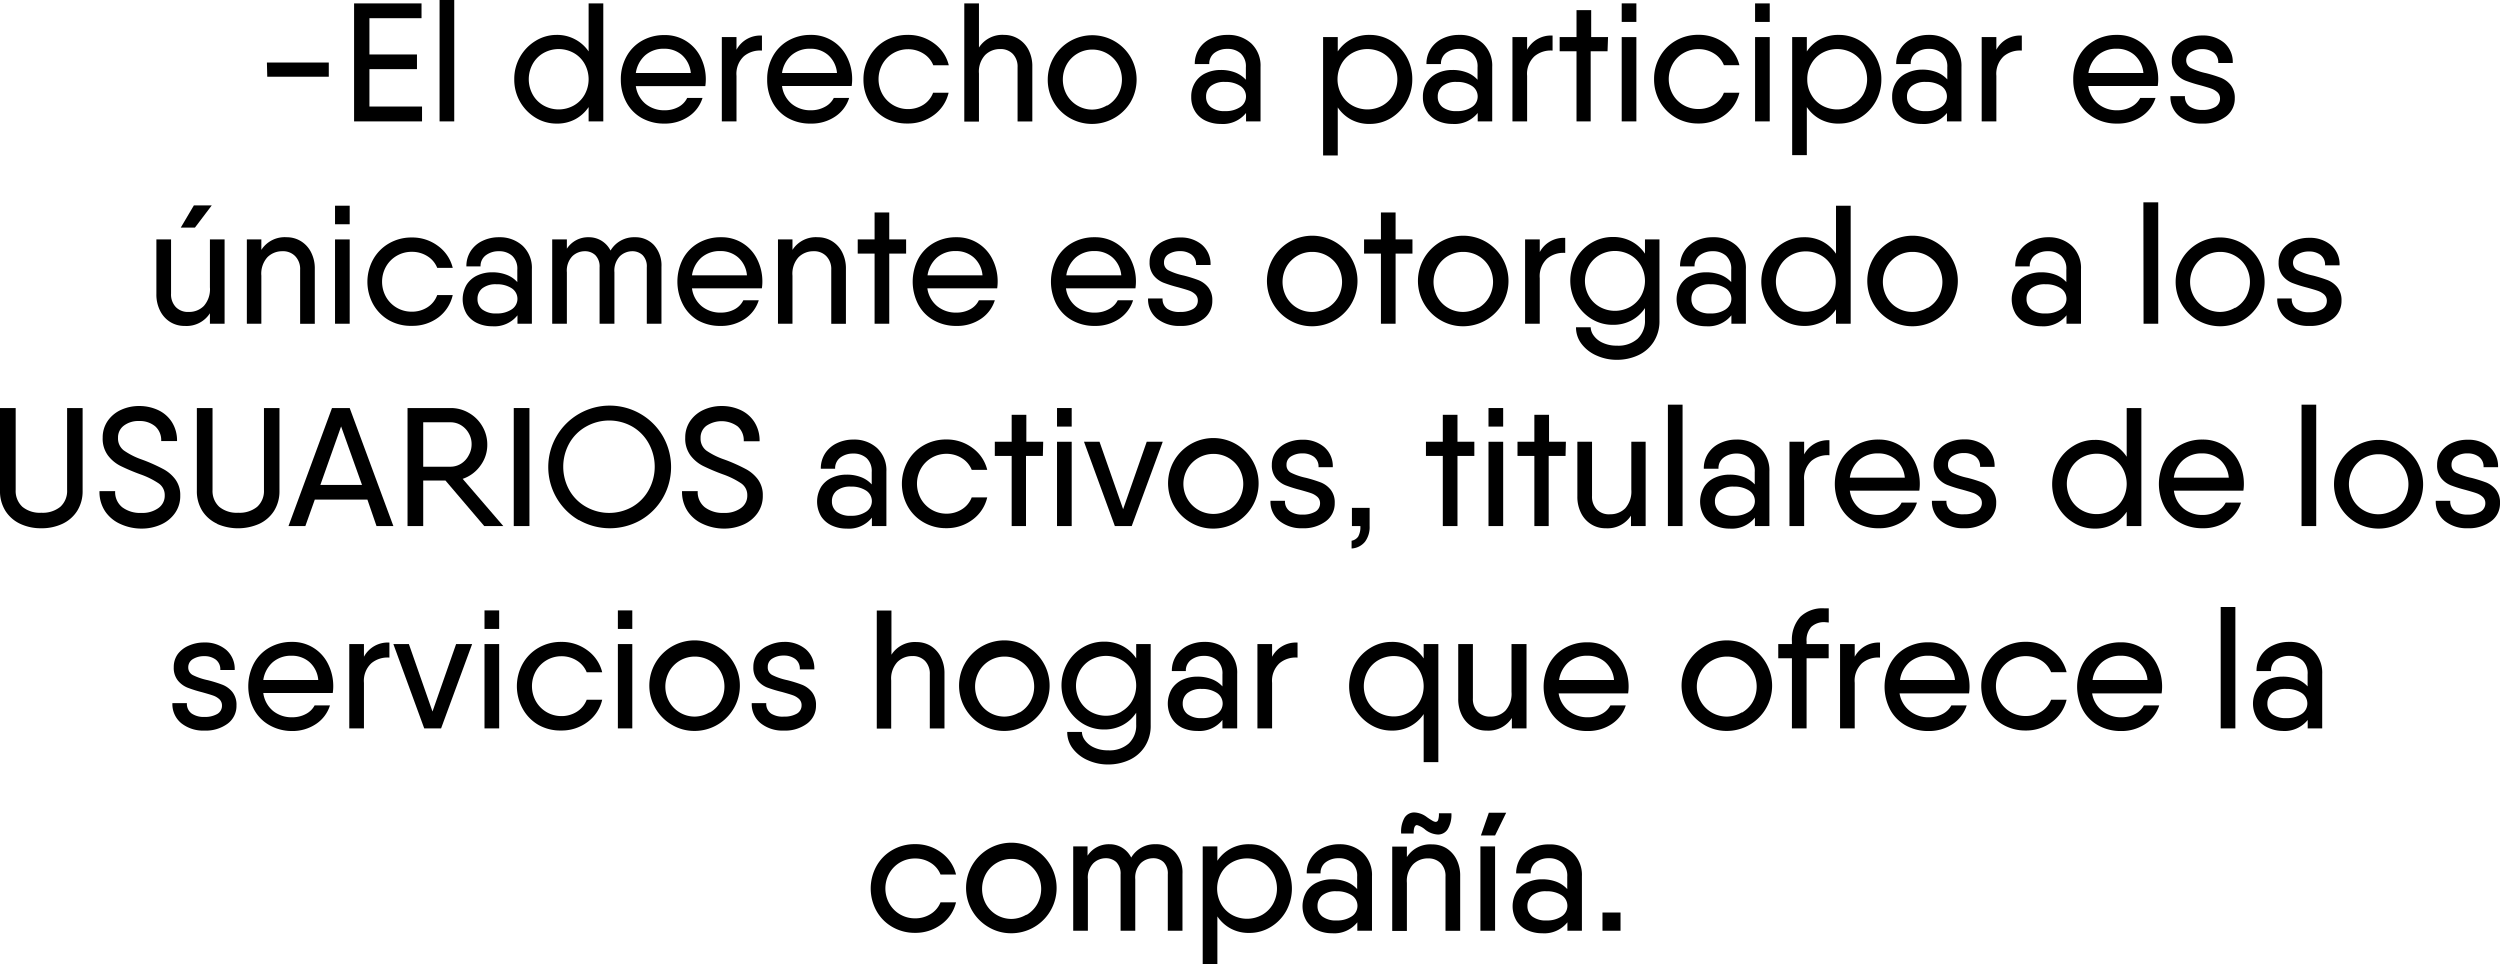 <svg xmlns="http://www.w3.org/2000/svg" viewBox="0 0 296.54 114.4"><g id="Capa_2" data-name="Capa 2"><g id="contenido"><path d="M31.66,7.42H39V9.1h-7.3Z"/><path d="M50.06,12.64V14.4H42V.4h8V2.16H43.82v4.3h5.64V8.2H43.82v4.44Z"/><path d="M52.14,0h1.74V14.4H52.14Z"/><path d="M71.56.4v14H69.82V12.7a4.45,4.45,0,0,1-1.58,1.44,4.5,4.5,0,0,1-2.2.52,4.74,4.74,0,0,1-2.52-.7A5.27,5.27,0,0,1,61,9.4a5.27,5.27,0,0,1,2.54-4.56A4.74,4.74,0,0,1,66,4.14a4.5,4.5,0,0,1,2.2.52A4.45,4.45,0,0,1,69.82,6.1V.4ZM68.07,12.51a3.37,3.37,0,0,0,1.28-1.29,3.76,3.76,0,0,0,0-3.64,3.37,3.37,0,0,0-1.28-1.29,3.68,3.68,0,0,0-3.6,0,3.37,3.37,0,0,0-1.28,1.29,3.76,3.76,0,0,0,0,3.64,3.37,3.37,0,0,0,1.28,1.29,3.68,3.68,0,0,0,3.6,0Z"/><path d="M76.57,12.32a3.48,3.48,0,0,0,2.29.76,3.36,3.36,0,0,0,1.65-.41,2.42,2.42,0,0,0,1-1.05h1.82a4.11,4.11,0,0,1-1.66,2.21,5,5,0,0,1-2.88.83A5.38,5.38,0,0,1,76.12,14a4.66,4.66,0,0,1-1.83-1.88,5.61,5.61,0,0,1-.65-2.7,5.56,5.56,0,0,1,.65-2.68,4.75,4.75,0,0,1,1.83-1.89,5.27,5.27,0,0,1,2.7-.69,4.67,4.67,0,0,1,4.3,2.65,5.84,5.84,0,0,1,.6,2.63,5.32,5.32,0,0,1-.06.78H75.42A3.32,3.32,0,0,0,76.57,12.32Zm5.37-3.66a3.23,3.23,0,0,0-1.06-2.14,3.15,3.15,0,0,0-2.08-.74,3.31,3.31,0,0,0-2.27.78,3.48,3.48,0,0,0-1.11,2.1Z"/><path d="M90.38,4.22V6a3,3,0,0,0-2.14.67A2.85,2.85,0,0,0,87.36,9V14.4H85.62V4.4h1.74V5.9A3.2,3.2,0,0,1,90.38,4.22Z"/><path d="M93.91,12.32a3.48,3.48,0,0,0,2.29.76,3.36,3.36,0,0,0,1.65-.41,2.42,2.42,0,0,0,1.05-1.05h1.82a4.11,4.11,0,0,1-1.66,2.21,5,5,0,0,1-2.88.83A5.38,5.38,0,0,1,93.46,14a4.66,4.66,0,0,1-1.83-1.88A5.61,5.61,0,0,1,91,9.4a5.56,5.56,0,0,1,.65-2.68,4.75,4.75,0,0,1,1.83-1.89,5.27,5.27,0,0,1,2.7-.69,4.67,4.67,0,0,1,4.3,2.65,5.84,5.84,0,0,1,.6,2.63,5.32,5.32,0,0,1-.06.78H92.76A3.32,3.32,0,0,0,93.91,12.32Zm5.37-3.66a3.19,3.19,0,0,0-1.06-2.14,3.15,3.15,0,0,0-2.08-.74,3.31,3.31,0,0,0-2.27.78,3.48,3.48,0,0,0-1.11,2.1Z"/><path d="M110.77,13.65a5.08,5.08,0,0,1-3.11,1A5.27,5.27,0,0,1,105,14a5,5,0,0,1-1.89-1.9,5.31,5.31,0,0,1-.69-2.67,5.31,5.31,0,0,1,.69-2.67A5,5,0,0,1,105,4.83a5.27,5.27,0,0,1,2.68-.69,5.07,5.07,0,0,1,3.11,1,4.53,4.53,0,0,1,1.75,2.6h-1.84a2.87,2.87,0,0,0-1.16-1.38,3.39,3.39,0,0,0-1.86-.52,3.47,3.47,0,0,0-3,1.75,3.68,3.68,0,0,0,0,3.6,3.47,3.47,0,0,0,3,1.75,3.39,3.39,0,0,0,1.86-.52A2.87,2.87,0,0,0,110.68,11h1.84A4.55,4.55,0,0,1,110.77,13.65Z"/><path d="M120.78,4.6A3.27,3.27,0,0,1,122,5.91a4.2,4.2,0,0,1,.45,2v6.5H120.7V8a2.18,2.18,0,0,0-.57-1.61,2,2,0,0,0-1.51-.57,2.47,2.47,0,0,0-1.77.71,2.91,2.91,0,0,0-.73,2.19v5.7h-1.74V.4h1.74V5.64a3.29,3.29,0,0,1,3-1.5A3.19,3.19,0,0,1,120.78,4.6Z"/><path d="M126.89,14a5.19,5.19,0,0,1-2.61-4.56,5.28,5.28,0,0,1,7.91-4.56,5.22,5.22,0,0,1,1.92,1.9,5.34,5.34,0,0,1,0,5.32,5.33,5.33,0,0,1-7.22,1.9Zm4.44-1.47a3.49,3.49,0,0,0,1.28-1.28,3.72,3.72,0,0,0,0-3.62,3.49,3.49,0,0,0-1.28-1.28,3.54,3.54,0,0,0-1.79-.47,3.47,3.47,0,0,0-3,1.75,3.72,3.72,0,0,0,0,3.62,3.47,3.47,0,0,0,3,1.75A3.54,3.54,0,0,0,131.33,12.49Z"/><path d="M148.43,5.16a3.62,3.62,0,0,1,1.09,2.78V14.4H147.8v-1a3.5,3.5,0,0,1-3,1.3,4.17,4.17,0,0,1-1.74-.36,2.89,2.89,0,0,1-1.28-1.09,3.12,3.12,0,0,1-.48-1.75,3.12,3.12,0,0,1,.48-1.75,2.89,2.89,0,0,1,1.28-1.09,4.17,4.17,0,0,1,1.74-.36,4.67,4.67,0,0,1,1.72.3,3.41,3.41,0,0,1,1.26.86V8a2.09,2.09,0,0,0-.61-1.66,2.29,2.29,0,0,0-1.57-.54,2.5,2.5,0,0,0-1.54.47,1.58,1.58,0,0,0-.62,1.33h-1.72a3.29,3.29,0,0,1,.5-1.8,3.37,3.37,0,0,1,1.39-1.22,4.44,4.44,0,0,1,2-.44A4,4,0,0,1,148.43,5.16Zm-1.32,7.54a1.49,1.49,0,0,0,0-2.51,3.15,3.15,0,0,0-1.79-.47,2.56,2.56,0,0,0-1.69.48,1.57,1.57,0,0,0-.57,1.26,1.53,1.53,0,0,0,.57,1.25,2.62,2.62,0,0,0,1.69.47A3.08,3.08,0,0,0,147.11,12.7Z"/><path d="M165,4.84a5.16,5.16,0,0,1,1.84,1.9,5.34,5.34,0,0,1,.68,2.66,5.34,5.34,0,0,1-.68,2.66A5.16,5.16,0,0,1,165,14a4.79,4.79,0,0,1-2.54.7,4.5,4.5,0,0,1-2.2-.52,4.45,4.45,0,0,1-1.58-1.44v5.7h-1.74V4.4h1.74V6.1a4.45,4.45,0,0,1,1.58-1.44,4.5,4.5,0,0,1,2.2-.52A4.79,4.79,0,0,1,165,4.84Zm-1,7.67a3.45,3.45,0,0,0,1.28-1.29,3.76,3.76,0,0,0,0-3.64A3.45,3.45,0,0,0,164,6.29a3.68,3.68,0,0,0-3.6,0,3.37,3.37,0,0,0-1.28,1.29,3.76,3.76,0,0,0,0,3.64,3.37,3.37,0,0,0,1.28,1.29,3.68,3.68,0,0,0,3.6,0Z"/><path d="M175.91,5.16A3.62,3.62,0,0,1,177,7.94V14.4h-1.72v-1a3.5,3.5,0,0,1-3,1.3,4.17,4.17,0,0,1-1.74-.36,3,3,0,0,1-1.28-1.09,3.12,3.12,0,0,1-.48-1.75,3.12,3.12,0,0,1,.48-1.75,3,3,0,0,1,1.28-1.09,4.17,4.17,0,0,1,1.74-.36,4.67,4.67,0,0,1,1.72.3,3.25,3.25,0,0,1,1.26.86V8a2.09,2.09,0,0,0-.61-1.66,2.29,2.29,0,0,0-1.57-.54,2.5,2.5,0,0,0-1.54.47,1.58,1.58,0,0,0-.62,1.33h-1.72a3.29,3.29,0,0,1,.5-1.8,3.37,3.37,0,0,1,1.39-1.22,4.47,4.47,0,0,1,2-.44A4,4,0,0,1,175.91,5.16Zm-1.32,7.54a1.49,1.49,0,0,0,0-2.51,3.15,3.15,0,0,0-1.79-.47,2.56,2.56,0,0,0-1.69.48,1.57,1.57,0,0,0-.57,1.26,1.53,1.53,0,0,0,.57,1.25,2.62,2.62,0,0,0,1.69.47A3.08,3.08,0,0,0,174.59,12.7Z"/><path d="M184.16,4.22V6a3,3,0,0,0-2.14.67A2.85,2.85,0,0,0,181.14,9V14.4H179.4V4.4h1.74V5.9A3.2,3.2,0,0,1,184.16,4.22Z"/><path d="M190.68,6.08h-2V14.4H187V6.08h-2V4.4h2V1.2h1.74V4.4h2Z"/><path d="M192.36.4h1.74V2.6h-1.74Zm0,4h1.74v10h-1.74Z"/><path d="M204.57,13.65a5.08,5.08,0,0,1-3.11,1,5.27,5.27,0,0,1-2.68-.69,5,5,0,0,1-1.89-1.9,5.31,5.31,0,0,1-.69-2.67,5.31,5.31,0,0,1,.69-2.67,5,5,0,0,1,1.89-1.9,5.27,5.27,0,0,1,2.68-.69,5.07,5.07,0,0,1,3.11,1,4.53,4.53,0,0,1,1.75,2.6h-1.84a2.87,2.87,0,0,0-1.16-1.38,3.39,3.39,0,0,0-1.86-.52,3.45,3.45,0,0,0-1.78.47,3.39,3.39,0,0,0-1.27,1.28,3.68,3.68,0,0,0,0,3.6,3.39,3.39,0,0,0,1.27,1.28,3.45,3.45,0,0,0,1.78.47,3.39,3.39,0,0,0,1.86-.52A2.87,2.87,0,0,0,204.48,11h1.84A4.55,4.55,0,0,1,204.57,13.65Z"/><path d="M208.18.4h1.74V2.6h-1.74Zm0,4h1.74v10h-1.74Z"/><path d="M220.64,4.84a5.16,5.16,0,0,1,1.84,1.9,5.34,5.34,0,0,1,.68,2.66,5.34,5.34,0,0,1-.68,2.66,5.16,5.16,0,0,1-1.84,1.9,4.79,4.79,0,0,1-2.54.7,4.5,4.5,0,0,1-2.2-.52,4.45,4.45,0,0,1-1.58-1.44v5.7h-1.74V4.4h1.74V6.1a4.45,4.45,0,0,1,1.58-1.44,4.5,4.5,0,0,1,2.2-.52A4.79,4.79,0,0,1,220.64,4.84Zm-1,7.67A3.45,3.45,0,0,0,221,11.22a3.76,3.76,0,0,0,0-3.64,3.45,3.45,0,0,0-1.28-1.29,3.68,3.68,0,0,0-3.6,0,3.37,3.37,0,0,0-1.28,1.29,3.53,3.53,0,0,0-.47,1.82,3.53,3.53,0,0,0,.47,1.82,3.37,3.37,0,0,0,1.28,1.29,3.68,3.68,0,0,0,3.6,0Z"/><path d="M231.57,5.16a3.65,3.65,0,0,1,1.09,2.78V14.4h-1.72v-1a3.48,3.48,0,0,1-3,1.3,4.17,4.17,0,0,1-1.74-.36,2.89,2.89,0,0,1-1.28-1.09,3.12,3.12,0,0,1-.48-1.75,3.12,3.12,0,0,1,.48-1.75,2.89,2.89,0,0,1,1.28-1.09A4.17,4.17,0,0,1,228,8.26a4.67,4.67,0,0,1,1.72.3,3.33,3.33,0,0,1,1.26.86V8a2.12,2.12,0,0,0-.61-1.66,2.29,2.29,0,0,0-1.57-.54,2.48,2.48,0,0,0-1.54.47,1.55,1.55,0,0,0-.62,1.33h-1.72a3.21,3.21,0,0,1,.5-1.8,3.31,3.31,0,0,1,1.39-1.22,4.47,4.47,0,0,1,2-.44A4,4,0,0,1,231.57,5.16Zm-1.32,7.54a1.49,1.49,0,0,0,0-2.51,3.15,3.15,0,0,0-1.79-.47,2.56,2.56,0,0,0-1.69.48,1.57,1.57,0,0,0-.57,1.26,1.53,1.53,0,0,0,.57,1.25,2.62,2.62,0,0,0,1.69.47A3.08,3.08,0,0,0,230.25,12.7Z"/><path d="M239.82,4.22V6a3,3,0,0,0-2.14.67A2.85,2.85,0,0,0,236.8,9V14.4h-1.74V4.4h1.74V5.9A3.19,3.19,0,0,1,239.82,4.22Z"/><path d="M248.87,12.32a3.48,3.48,0,0,0,2.29.76,3.36,3.36,0,0,0,1.65-.41,2.53,2.53,0,0,0,1.05-1.05h1.82A4.16,4.16,0,0,1,254,13.83a5,5,0,0,1-2.88.83,5.38,5.38,0,0,1-2.72-.68,4.66,4.66,0,0,1-1.83-1.88,5.5,5.5,0,0,1-.65-2.7,5.45,5.45,0,0,1,.65-2.68,4.75,4.75,0,0,1,1.83-1.89,5.27,5.27,0,0,1,2.7-.69,4.67,4.67,0,0,1,4.3,2.65,5.84,5.84,0,0,1,.6,2.63,5.32,5.32,0,0,1-.06.78h-8.24A3.32,3.32,0,0,0,248.87,12.32Zm5.37-3.66a3.23,3.23,0,0,0-1.06-2.14,3.15,3.15,0,0,0-2.08-.74,3.31,3.31,0,0,0-2.27.78,3.42,3.42,0,0,0-1.11,2.1Z"/><path d="M259.93,8.09a7.43,7.43,0,0,0,1.75.59,16.5,16.5,0,0,1,1.76.55,2.87,2.87,0,0,1,1.16.86,2.43,2.43,0,0,1,.48,1.59A2.61,2.61,0,0,1,264,13.84a4.39,4.39,0,0,1-2.75.82,4.17,4.17,0,0,1-2.74-.87,2.92,2.92,0,0,1-1.06-2.39h1.72a1.41,1.41,0,0,0,.57,1.24,2.55,2.55,0,0,0,1.51.4,2.92,2.92,0,0,0,1.5-.34,1.13,1.13,0,0,0,.58-1,1,1,0,0,0-.3-.75,2.19,2.19,0,0,0-.76-.45c-.31-.11-.73-.23-1.26-.38a15.8,15.8,0,0,1-1.76-.55,2.8,2.8,0,0,1-1.16-.86,2.41,2.41,0,0,1-.48-1.57,2.62,2.62,0,0,1,.48-1.56,3.12,3.12,0,0,1,1.31-1,4.43,4.43,0,0,1,1.85-.37,3.84,3.84,0,0,1,2.59.88,3,3,0,0,1,1,2.38h-1.72a1.45,1.45,0,0,0-.55-1.24,2.23,2.23,0,0,0-1.35-.4,2.49,2.49,0,0,0-1.35.35,1.12,1.12,0,0,0-.55,1A1,1,0,0,0,259.93,8.09Z"/><path d="M26.64,28.4v10H24.9V37.16a3.29,3.29,0,0,1-3,1.5,3.19,3.19,0,0,1-1.7-.46A3.29,3.29,0,0,1,19,36.88a4.24,4.24,0,0,1-.45-2V28.4h1.74v6.42a2.18,2.18,0,0,0,.57,1.61A2,2,0,0,0,22.4,37a2.44,2.44,0,0,0,1.78-.71,3,3,0,0,0,.72-2.21V28.4ZM23.12,27l2-2.64H23L21.44,27Z"/><path d="M35.68,28.6a3.27,3.27,0,0,1,1.21,1.31,4.2,4.2,0,0,1,.45,2v6.5H35.6V32A2.18,2.18,0,0,0,35,30.37a2,2,0,0,0-1.51-.57,2.47,2.47,0,0,0-1.77.71A2.91,2.91,0,0,0,31,32.7v5.7H29.28v-10H31v1.24a3.29,3.29,0,0,1,3-1.5A3.19,3.19,0,0,1,35.68,28.6Z"/><path d="M39.74,24.4h1.74v2.2H39.74Zm0,4h1.74v10H39.74Z"/><path d="M52,37.65a5.08,5.08,0,0,1-3.11,1A5.27,5.27,0,0,1,46.16,38a5,5,0,0,1-1.89-1.9,5.51,5.51,0,0,1,0-5.34,5,5,0,0,1,1.89-1.9,5.27,5.27,0,0,1,2.68-.69,5.07,5.07,0,0,1,3.11,1,4.53,4.53,0,0,1,1.75,2.6H51.86a2.87,2.87,0,0,0-1.16-1.38,3.39,3.39,0,0,0-1.86-.52,3.47,3.47,0,0,0-3.05,1.75,3.68,3.68,0,0,0,0,3.6,3.47,3.47,0,0,0,3.05,1.75,3.39,3.39,0,0,0,1.86-.52A2.87,2.87,0,0,0,51.86,35H53.7A4.55,4.55,0,0,1,52,37.65Z"/><path d="M62,29.16a3.62,3.62,0,0,1,1.09,2.78V38.4H61.38v-1a3.48,3.48,0,0,1-3,1.3,4.17,4.17,0,0,1-1.74-.36,3,3,0,0,1-1.28-1.09,3.43,3.43,0,0,1,0-3.5,3,3,0,0,1,1.28-1.09,4.17,4.17,0,0,1,1.74-.36,4.67,4.67,0,0,1,1.72.3,3.25,3.25,0,0,1,1.26.86V32a2.09,2.09,0,0,0-.61-1.66,2.29,2.29,0,0,0-1.57-.54,2.5,2.5,0,0,0-1.54.47A1.58,1.58,0,0,0,57,31.6H55.32a3.29,3.29,0,0,1,.5-1.8,3.37,3.37,0,0,1,1.39-1.22,4.47,4.47,0,0,1,2-.44A4,4,0,0,1,62,29.16ZM60.69,36.7a1.49,1.49,0,0,0,0-2.51,3.15,3.15,0,0,0-1.79-.47,2.56,2.56,0,0,0-1.69.48,1.57,1.57,0,0,0-.57,1.26,1.53,1.53,0,0,0,.57,1.25,2.62,2.62,0,0,0,1.69.47A3.08,3.08,0,0,0,60.69,36.7Z"/><path d="M77.57,29.07a3.6,3.6,0,0,1,.89,2.59V38.4H76.72V31.72a1.91,1.91,0,0,0-.49-1.45A1.75,1.75,0,0,0,75,29.8a2.13,2.13,0,0,0-1.47.59,2.48,2.48,0,0,0-.65,1.91v6.1H71.12V31.72a1.92,1.92,0,0,0-.5-1.45,1.77,1.77,0,0,0-1.26-.47,2.13,2.13,0,0,0-1.47.59,2.48,2.48,0,0,0-.65,1.91v6.1H65.5v-10h1.74v1.1a3,3,0,0,1,2.6-1.36,2.86,2.86,0,0,1,1.5.41,2.92,2.92,0,0,1,1.08,1.17,3.23,3.23,0,0,1,2.9-1.58A3,3,0,0,1,77.57,29.07Z"/><path d="M83.23,36.32a3.48,3.48,0,0,0,2.29.76,3.36,3.36,0,0,0,1.65-.41,2.42,2.42,0,0,0,1-1.05H90a4.11,4.11,0,0,1-1.66,2.21,5,5,0,0,1-2.88.83A5.38,5.38,0,0,1,82.78,38,4.66,4.66,0,0,1,81,36.1a5.89,5.89,0,0,1,0-5.38,4.75,4.75,0,0,1,1.83-1.89,5.27,5.27,0,0,1,2.7-.69,4.67,4.67,0,0,1,4.3,2.65,5.84,5.84,0,0,1,.6,2.63,5.32,5.32,0,0,1-.06.78H82.08A3.32,3.32,0,0,0,83.23,36.32Zm5.37-3.66a3.19,3.19,0,0,0-1.06-2.14,3.15,3.15,0,0,0-2.08-.74,3.31,3.31,0,0,0-2.27.78,3.48,3.48,0,0,0-1.11,2.1Z"/><path d="M98.68,28.6a3.27,3.27,0,0,1,1.21,1.31,4.2,4.2,0,0,1,.45,2v6.5H98.6V32A2.18,2.18,0,0,0,98,30.37a2,2,0,0,0-1.51-.57,2.47,2.47,0,0,0-1.77.71A2.91,2.91,0,0,0,94,32.7v5.7H92.28v-10H94v1.24a3.29,3.29,0,0,1,3-1.5A3.19,3.19,0,0,1,98.68,28.6Z"/><path d="M107.48,30.08h-2V38.4h-1.74V30.08h-2V28.4h2V25.2h1.74v3.2h2Z"/><path d="M111.17,36.32a3.48,3.48,0,0,0,2.29.76,3.36,3.36,0,0,0,1.65-.41,2.42,2.42,0,0,0,1-1.05H118a4.11,4.11,0,0,1-1.66,2.21,5,5,0,0,1-2.88.83,5.38,5.38,0,0,1-2.72-.68,4.66,4.66,0,0,1-1.83-1.88,5.89,5.89,0,0,1,0-5.38,4.75,4.75,0,0,1,1.83-1.89,5.27,5.27,0,0,1,2.7-.69,4.67,4.67,0,0,1,4.3,2.65,5.84,5.84,0,0,1,.6,2.63,5.32,5.32,0,0,1-.06.78H110A3.32,3.32,0,0,0,111.17,36.32Zm5.37-3.66a3.19,3.19,0,0,0-1.06-2.14,3.15,3.15,0,0,0-2.08-.74,3.31,3.31,0,0,0-2.27.78,3.48,3.48,0,0,0-1.11,2.1Z"/><path d="M127.59,36.32a3.48,3.48,0,0,0,2.29.76,3.36,3.36,0,0,0,1.65-.41,2.42,2.42,0,0,0,1.05-1.05h1.82a4.11,4.11,0,0,1-1.66,2.21,5,5,0,0,1-2.88.83,5.38,5.38,0,0,1-2.72-.68,4.66,4.66,0,0,1-1.83-1.88,5.89,5.89,0,0,1,0-5.38,4.75,4.75,0,0,1,1.83-1.89,5.27,5.27,0,0,1,2.7-.69,4.67,4.67,0,0,1,4.3,2.65,5.84,5.84,0,0,1,.6,2.63,5.32,5.32,0,0,1-.06.78h-8.24A3.32,3.32,0,0,0,127.59,36.32ZM133,32.66a3.19,3.19,0,0,0-1.06-2.14,3.15,3.15,0,0,0-2.08-.74,3.31,3.31,0,0,0-2.27.78,3.48,3.48,0,0,0-1.11,2.1Z"/><path d="M138.65,32.09a7.43,7.43,0,0,0,1.75.59,15.8,15.8,0,0,1,1.76.55,2.87,2.87,0,0,1,1.16.86,2.43,2.43,0,0,1,.48,1.59,2.61,2.61,0,0,1-1.07,2.16,4.37,4.37,0,0,1-2.75.82,4.18,4.18,0,0,1-2.74-.87,2.92,2.92,0,0,1-1.06-2.39h1.72a1.41,1.41,0,0,0,.57,1.24A2.55,2.55,0,0,0,140,37a2.92,2.92,0,0,0,1.5-.34,1.11,1.11,0,0,0,.58-1,1,1,0,0,0-.3-.75,2.1,2.1,0,0,0-.76-.45c-.31-.11-.73-.23-1.26-.38a15.8,15.8,0,0,1-1.76-.55,2.87,2.87,0,0,1-1.16-.86,2.41,2.41,0,0,1-.48-1.57,2.62,2.62,0,0,1,.48-1.56,3.19,3.19,0,0,1,1.31-1,4.43,4.43,0,0,1,1.85-.37,3.84,3.84,0,0,1,2.59.88,3,3,0,0,1,1,2.38h-1.72a1.43,1.43,0,0,0-.55-1.24,2.23,2.23,0,0,0-1.35-.4,2.51,2.51,0,0,0-1.35.35,1.12,1.12,0,0,0-.55,1A1,1,0,0,0,138.65,32.09Z"/><path d="M153,38a5.37,5.37,0,1,1,2.65.7A5.2,5.2,0,0,1,153,38Zm4.44-1.47a3.42,3.42,0,0,0,1.28-1.28,3.72,3.72,0,0,0,0-3.62,3.42,3.42,0,0,0-1.28-1.28,3.54,3.54,0,0,0-1.79-.47,3.47,3.47,0,0,0-3.05,1.75,3.72,3.72,0,0,0,0,3.62A3.47,3.47,0,0,0,155.68,37,3.54,3.54,0,0,0,157.47,36.49Z"/><path d="M167.54,30.08h-2V38.4h-1.74V30.08h-2V28.4h2V25.2h1.74v3.2h2Z"/><path d="M170.91,38a5.37,5.37,0,1,1,2.65.7A5.2,5.2,0,0,1,170.91,38Zm4.44-1.47a3.42,3.42,0,0,0,1.28-1.28,3.72,3.72,0,0,0,0-3.62,3.42,3.42,0,0,0-1.28-1.28,3.54,3.54,0,0,0-1.79-.47,3.47,3.47,0,0,0-3.05,1.75,3.72,3.72,0,0,0,0,3.62A3.47,3.47,0,0,0,173.56,37,3.54,3.54,0,0,0,175.35,36.49Z"/><path d="M185.66,28.22V30a3,3,0,0,0-2.14.67,2.85,2.85,0,0,0-.88,2.33V38.4H180.9v-10h1.74v1.5A3.2,3.2,0,0,1,185.66,28.22Z"/><path d="M196.84,28.4V38a4.52,4.52,0,0,1-.7,2.56,4.32,4.32,0,0,1-1.85,1.59,6,6,0,0,1-2.51.53,5.77,5.77,0,0,1-2.36-.49,4.46,4.46,0,0,1-1.8-1.37,3.19,3.19,0,0,1-.68-2h1.74a1.76,1.76,0,0,0,.37,1,2.61,2.61,0,0,0,1.08.85,3.86,3.86,0,0,0,1.65.33,3.44,3.44,0,0,0,2.47-.82,2.93,2.93,0,0,0,.87-2.24v-1.4A4.43,4.43,0,0,1,193.53,38a4.57,4.57,0,0,1-2.21.53,4.79,4.79,0,0,1-2.54-.7,5.34,5.34,0,0,1-1.84-7.14,5.06,5.06,0,0,1,1.84-1.89,4.87,4.87,0,0,1,2.54-.69,4.57,4.57,0,0,1,2.21.53,4.43,4.43,0,0,1,1.59,1.45V28.4Zm-3.47,8a3.42,3.42,0,0,0,1.28-1.28,3.68,3.68,0,0,0,0-3.6,3.42,3.42,0,0,0-1.28-1.28,3.72,3.72,0,0,0-3.62,0,3.42,3.42,0,0,0-1.28,1.28,3.68,3.68,0,0,0,0,3.6,3.42,3.42,0,0,0,1.28,1.28,3.72,3.72,0,0,0,3.62,0Z"/><path d="M206,29.16a3.62,3.62,0,0,1,1.09,2.78V38.4h-1.72v-1a3.5,3.5,0,0,1-3,1.3,4.17,4.17,0,0,1-1.74-.36,2.89,2.89,0,0,1-1.28-1.09,3.43,3.43,0,0,1,0-3.5,2.89,2.89,0,0,1,1.28-1.09,4.17,4.17,0,0,1,1.74-.36,4.67,4.67,0,0,1,1.72.3,3.41,3.41,0,0,1,1.26.86V32a2.09,2.09,0,0,0-.61-1.66,2.29,2.29,0,0,0-1.57-.54,2.5,2.5,0,0,0-1.54.47A1.58,1.58,0,0,0,201,31.6h-1.72a3.29,3.29,0,0,1,.5-1.8,3.37,3.37,0,0,1,1.39-1.22,4.44,4.44,0,0,1,2-.44A4,4,0,0,1,206,29.16Zm-1.32,7.54a1.49,1.49,0,0,0,0-2.51,3.15,3.15,0,0,0-1.79-.47,2.56,2.56,0,0,0-1.69.48,1.57,1.57,0,0,0-.57,1.26,1.53,1.53,0,0,0,.57,1.25,2.62,2.62,0,0,0,1.69.47A3.08,3.08,0,0,0,204.69,36.7Z"/><path d="M219.52,24.4v14h-1.74V36.7a4.45,4.45,0,0,1-1.58,1.44,4.5,4.5,0,0,1-2.2.52,4.74,4.74,0,0,1-2.52-.7,5.34,5.34,0,0,1,0-9.12,4.74,4.74,0,0,1,2.52-.7,4.5,4.5,0,0,1,2.2.52,4.45,4.45,0,0,1,1.58,1.44V24.4ZM216,36.51a3.37,3.37,0,0,0,1.28-1.29,3.76,3.76,0,0,0,0-3.64A3.37,3.37,0,0,0,216,30.29a3.59,3.59,0,0,0-1.81-.47,3.54,3.54,0,0,0-1.79.47,3.37,3.37,0,0,0-1.28,1.29,3.76,3.76,0,0,0,0,3.64,3.37,3.37,0,0,0,1.28,1.29,3.54,3.54,0,0,0,1.79.47A3.59,3.59,0,0,0,216,36.51Z"/><path d="M224.21,38a5.37,5.37,0,1,1,2.65.7A5.2,5.2,0,0,1,224.21,38Zm4.44-1.47a3.42,3.42,0,0,0,1.28-1.28,3.72,3.72,0,0,0,0-3.62,3.42,3.42,0,0,0-1.28-1.28,3.54,3.54,0,0,0-1.79-.47,3.48,3.48,0,0,0-1.78.47,3.39,3.39,0,0,0-1.27,1.28,3.72,3.72,0,0,0,0,3.62,3.39,3.39,0,0,0,1.27,1.28,3.48,3.48,0,0,0,1.78.47A3.54,3.54,0,0,0,228.65,36.49Z"/><path d="M245.75,29.16a3.62,3.62,0,0,1,1.09,2.78V38.4h-1.72v-1a3.5,3.5,0,0,1-3,1.3,4.17,4.17,0,0,1-1.74-.36,3,3,0,0,1-1.28-1.09,3.43,3.43,0,0,1,0-3.5,3,3,0,0,1,1.28-1.09,4.17,4.17,0,0,1,1.74-.36,4.67,4.67,0,0,1,1.72.3,3.25,3.25,0,0,1,1.26.86V32a2.09,2.09,0,0,0-.61-1.66,2.29,2.29,0,0,0-1.57-.54,2.5,2.5,0,0,0-1.54.47,1.58,1.58,0,0,0-.62,1.33h-1.72a3.29,3.29,0,0,1,.5-1.8A3.37,3.37,0,0,1,241,28.58a4.47,4.47,0,0,1,2-.44A4,4,0,0,1,245.75,29.16Zm-1.32,7.54a1.49,1.49,0,0,0,0-2.51,3.15,3.15,0,0,0-1.79-.47,2.56,2.56,0,0,0-1.69.48,1.57,1.57,0,0,0-.57,1.26,1.53,1.53,0,0,0,.57,1.25,2.62,2.62,0,0,0,1.69.47A3.08,3.08,0,0,0,244.43,36.7Z"/><path d="M254.24,24H256V38.4h-1.74Z"/><path d="M260.69,38a5.27,5.27,0,0,1,5.3-9.12,5.3,5.3,0,0,1,1.92,1.9,5.34,5.34,0,0,1,0,5.32A5.3,5.3,0,0,1,266,38a5.37,5.37,0,0,1-5.3,0Zm4.44-1.47a3.49,3.49,0,0,0,1.28-1.28,3.72,3.72,0,0,0,0-3.62,3.49,3.49,0,0,0-1.28-1.28,3.54,3.54,0,0,0-1.79-.47,3.56,3.56,0,1,0,0,7.12A3.54,3.54,0,0,0,265.13,36.49Z"/><path d="M272.59,32.09a7.43,7.43,0,0,0,1.75.59,16.5,16.5,0,0,1,1.76.55,2.87,2.87,0,0,1,1.16.86,2.43,2.43,0,0,1,.48,1.59,2.61,2.61,0,0,1-1.07,2.16,4.37,4.37,0,0,1-2.75.82,4.17,4.17,0,0,1-2.74-.87,2.92,2.92,0,0,1-1.06-2.39h1.72a1.41,1.41,0,0,0,.57,1.24,2.55,2.55,0,0,0,1.51.4,2.92,2.92,0,0,0,1.5-.34,1.13,1.13,0,0,0,.58-1,1,1,0,0,0-.3-.75,2.19,2.19,0,0,0-.76-.45c-.31-.11-.73-.23-1.26-.38a15.8,15.8,0,0,1-1.76-.55,2.8,2.8,0,0,1-1.16-.86,2.41,2.41,0,0,1-.48-1.57,2.62,2.62,0,0,1,.48-1.56,3.12,3.12,0,0,1,1.31-1,4.43,4.43,0,0,1,1.85-.37,3.84,3.84,0,0,1,2.59.88,3,3,0,0,1,1,2.38h-1.72a1.45,1.45,0,0,0-.55-1.24,2.23,2.23,0,0,0-1.35-.4,2.49,2.49,0,0,0-1.35.35,1.12,1.12,0,0,0-.55,1A1,1,0,0,0,272.59,32.09Z"/><path d="M2.41,62.14A4.16,4.16,0,0,1,.65,60.61,4.38,4.38,0,0,1,0,58.2V48.4H1.86v9.72a2.56,2.56,0,0,0,.8,2,3.27,3.27,0,0,0,2.24.7,3.31,3.31,0,0,0,2.25-.7,2.53,2.53,0,0,0,.81-2V48.4H9.8v9.8a4.38,4.38,0,0,1-.65,2.41,4.16,4.16,0,0,1-1.76,1.53,5.75,5.75,0,0,1-2.49.52A5.75,5.75,0,0,1,2.41,62.14Z"/><path d="M14.27,62.15a4.26,4.26,0,0,1-1.8-1.5,4.15,4.15,0,0,1-.67-2.39h1.86a2.3,2.3,0,0,0,.84,1.91,3.54,3.54,0,0,0,2.28.67,3.23,3.23,0,0,0,2-.57,1.78,1.78,0,0,0,.76-1.51,1.67,1.67,0,0,0-.73-1.43,9.68,9.68,0,0,0-2.17-1.07,23.92,23.92,0,0,1-2.36-1,4.29,4.29,0,0,1-1.47-1.23,3.33,3.33,0,0,1-.63-2.11,3.46,3.46,0,0,1,.6-2,3.86,3.86,0,0,1,1.59-1.31,5.09,5.09,0,0,1,2.13-.45,5.28,5.28,0,0,1,2.25.48,3.86,3.86,0,0,1,1.64,1.43A4.08,4.08,0,0,1,21,52.32H19.12a2.19,2.19,0,0,0-.72-1.76,2.86,2.86,0,0,0-1.92-.62,2.84,2.84,0,0,0-1.78.54,1.74,1.74,0,0,0-.7,1.46,1.77,1.77,0,0,0,.69,1.49A8.64,8.64,0,0,0,16.8,54.5l.38.14a21,21,0,0,1,2.19,1,4.33,4.33,0,0,1,1.42,1.21,3.12,3.12,0,0,1,.59,1.95,3.48,3.48,0,0,1-.63,2.07,4,4,0,0,1-1.68,1.36,5.58,5.58,0,0,1-2.29.47A6,6,0,0,1,14.27,62.15Z"/><path d="M25.79,62.14A4.16,4.16,0,0,1,24,60.61a4.38,4.38,0,0,1-.65-2.41V48.4h1.86v9.72a2.56,2.56,0,0,0,.8,2,3.27,3.27,0,0,0,2.24.7,3.31,3.31,0,0,0,2.25-.7,2.53,2.53,0,0,0,.81-2V48.4h1.84v9.8a4.38,4.38,0,0,1-.65,2.41,4.16,4.16,0,0,1-1.76,1.53,6.22,6.22,0,0,1-5,0Z"/><path d="M43.58,59.26H37.34L36.22,62.4h-2l5.16-14h2.1l5.18,14h-2Zm-.64-1.74-2.48-6.94L38,57.52Z"/><path d="M52.84,57H50.2V62.4H48.34v-14h5.1a4.24,4.24,0,0,1,2.18.58,4.3,4.3,0,0,1,1.59,1.58,4.25,4.25,0,0,1,.59,2.18,4.12,4.12,0,0,1-.82,2.5,4.26,4.26,0,0,1-2.1,1.56l4.82,5.6H57.44ZM50.2,55.36h3.24A2.38,2.38,0,0,0,54.69,55a2.55,2.55,0,0,0,.91-1,2.61,2.61,0,0,0,.34-1.31,2.55,2.55,0,0,0-.34-1.3,2.6,2.6,0,0,0-.91-.95,2.38,2.38,0,0,0-1.25-.35H50.2Z"/><path d="M62.8,48.4v14H60.94v-14Z"/><path d="M68.64,61.69A7.28,7.28,0,0,1,76,49.11a7.24,7.24,0,0,1,2.63,2.64,7.35,7.35,0,0,1,0,7.3A7.24,7.24,0,0,1,76,61.69a7.39,7.39,0,0,1-7.32,0ZM75,60.12a5.2,5.2,0,0,0,1.95-2,5.72,5.72,0,0,0,0-5.52,5.2,5.2,0,0,0-1.95-2,5.57,5.57,0,0,0-5.48,0,5.2,5.2,0,0,0-2,2,5.72,5.72,0,0,0,0,5.52,5.2,5.2,0,0,0,2,2,5.57,5.57,0,0,0,5.48,0Z"/><path d="M83.37,62.15a4.26,4.26,0,0,1-1.8-1.5,4.15,4.15,0,0,1-.67-2.39h1.86a2.3,2.3,0,0,0,.84,1.91,3.54,3.54,0,0,0,2.28.67,3.23,3.23,0,0,0,2-.57,1.78,1.78,0,0,0,.76-1.51,1.67,1.67,0,0,0-.73-1.43,9.68,9.68,0,0,0-2.17-1.07,23.92,23.92,0,0,1-2.36-1,4.29,4.29,0,0,1-1.47-1.23,3.33,3.33,0,0,1-.63-2.11,3.46,3.46,0,0,1,.6-2,3.86,3.86,0,0,1,1.59-1.31,5.09,5.09,0,0,1,2.13-.45,5.28,5.28,0,0,1,2.25.48,3.86,3.86,0,0,1,1.64,1.43,4.08,4.08,0,0,1,.61,2.27H88.22a2.19,2.19,0,0,0-.72-1.76,3.24,3.24,0,0,0-3.7-.08,1.74,1.74,0,0,0-.7,1.46,1.77,1.77,0,0,0,.69,1.49A8.64,8.64,0,0,0,85.9,54.5l.38.14a21,21,0,0,1,2.19,1,4.33,4.33,0,0,1,1.42,1.21,3.12,3.12,0,0,1,.59,1.95,3.48,3.48,0,0,1-.63,2.07,4,4,0,0,1-1.68,1.36,5.58,5.58,0,0,1-2.29.47A6,6,0,0,1,83.37,62.15Z"/><path d="M104.05,53.16a3.62,3.62,0,0,1,1.09,2.78V62.4h-1.72v-1a3.48,3.48,0,0,1-3,1.3,4.17,4.17,0,0,1-1.74-.36,3,3,0,0,1-1.28-1.09,3.43,3.43,0,0,1,0-3.5,3,3,0,0,1,1.28-1.09,4.17,4.17,0,0,1,1.74-.36,4.67,4.67,0,0,1,1.72.3,3.25,3.25,0,0,1,1.26.86V56a2.12,2.12,0,0,0-.61-1.66,2.29,2.29,0,0,0-1.57-.54,2.48,2.48,0,0,0-1.54.47,1.58,1.58,0,0,0-.62,1.33H97.36a3.29,3.29,0,0,1,.5-1.8,3.37,3.37,0,0,1,1.39-1.22,4.47,4.47,0,0,1,2-.44A4,4,0,0,1,104.05,53.16Zm-1.32,7.54a1.49,1.49,0,0,0,0-2.51,3.15,3.15,0,0,0-1.79-.47,2.56,2.56,0,0,0-1.69.48,1.57,1.57,0,0,0-.57,1.26,1.53,1.53,0,0,0,.57,1.25,2.62,2.62,0,0,0,1.69.47A3.08,3.08,0,0,0,102.73,60.7Z"/><path d="M115.35,61.65a5.08,5.08,0,0,1-3.11,1,5.27,5.27,0,0,1-2.68-.69,5,5,0,0,1-1.89-1.9,5.51,5.51,0,0,1,0-5.34,5,5,0,0,1,1.89-1.9,5.27,5.27,0,0,1,2.68-.69,5.07,5.07,0,0,1,3.11,1,4.53,4.53,0,0,1,1.75,2.6h-1.84a2.87,2.87,0,0,0-1.16-1.38,3.39,3.39,0,0,0-1.86-.52,3.47,3.47,0,0,0-3,1.75,3.68,3.68,0,0,0,0,3.6,3.47,3.47,0,0,0,3,1.75,3.39,3.39,0,0,0,1.86-.52A2.87,2.87,0,0,0,115.26,59h1.84A4.55,4.55,0,0,1,115.35,61.65Z"/><path d="M123.7,54.08h-2V62.4H120V54.08h-2V52.4h2V49.2h1.74v3.2h2Z"/><path d="M125.38,48.4h1.74v2.2h-1.74Zm0,4h1.74v10h-1.74Z"/><path d="M137.92,52.4l-3.68,10h-2l-3.66-10h1.84l2.8,8,2.8-8Z"/><path d="M141.27,62a5.37,5.37,0,1,1,2.65.7A5.2,5.2,0,0,1,141.27,62Zm4.44-1.47A3.49,3.49,0,0,0,147,59.21a3.72,3.72,0,0,0,0-3.62,3.49,3.49,0,0,0-1.28-1.28,3.54,3.54,0,0,0-1.79-.47,3.56,3.56,0,1,0,0,7.12A3.54,3.54,0,0,0,145.71,60.49Z"/><path d="M153.17,56.09a7.43,7.43,0,0,0,1.75.59,16.5,16.5,0,0,1,1.76.55,2.87,2.87,0,0,1,1.16.86,2.43,2.43,0,0,1,.48,1.59,2.61,2.61,0,0,1-1.07,2.16,4.37,4.37,0,0,1-2.75.82,4.17,4.17,0,0,1-2.74-.87,2.92,2.92,0,0,1-1.06-2.39h1.72a1.41,1.41,0,0,0,.57,1.24,2.55,2.55,0,0,0,1.51.4,2.92,2.92,0,0,0,1.5-.34,1.13,1.13,0,0,0,.58-1,1,1,0,0,0-.3-.75,2.19,2.19,0,0,0-.76-.45c-.31-.11-.73-.23-1.26-.38a15.8,15.8,0,0,1-1.76-.55,2.8,2.8,0,0,1-1.16-.86,2.41,2.41,0,0,1-.48-1.57,2.62,2.62,0,0,1,.48-1.56,3.12,3.12,0,0,1,1.31-1.05,4.43,4.43,0,0,1,1.85-.37,3.84,3.84,0,0,1,2.59.88,3,3,0,0,1,1,2.38H156.4a1.45,1.45,0,0,0-.55-1.24,2.23,2.23,0,0,0-1.35-.4,2.49,2.49,0,0,0-1.35.35,1.12,1.12,0,0,0-.55,1A1,1,0,0,0,153.17,56.09Z"/><path d="M162.46,60.24V62.4a2.92,2.92,0,0,1-.55,1.86,2.2,2.2,0,0,1-1.59.8v-.92a1.22,1.22,0,0,0,.78-.49,2.28,2.28,0,0,0,.26-1.25h-1V60.24Z"/><path d="M174.88,54.08h-2V62.4h-1.74V54.08h-2V52.4h2V49.2h1.74v3.2h2Z"/><path d="M176.56,48.4h1.74v2.2h-1.74Zm0,4h1.74v10h-1.74Z"/><path d="M185.7,54.08h-2V62.4H182V54.08h-2V52.4h2V49.2h1.74v3.2h2Z"/><path d="M195.2,52.4v10h-1.74V61.16a3.3,3.3,0,0,1-3,1.5,3.16,3.16,0,0,1-1.7-.46,3.29,3.29,0,0,1-1.21-1.32,4.24,4.24,0,0,1-.45-2V52.4h1.74v6.42a2.18,2.18,0,0,0,.57,1.61A2,2,0,0,0,191,61a2.46,2.46,0,0,0,1.78-.71,3,3,0,0,0,.72-2.21V52.4Z"/><path d="M197.84,48h1.74V62.4h-1.74Z"/><path d="M208.79,53.16a3.65,3.65,0,0,1,1.09,2.78V62.4h-1.72v-1a3.5,3.5,0,0,1-3,1.3,4.17,4.17,0,0,1-1.74-.36,2.89,2.89,0,0,1-1.28-1.09,3.43,3.43,0,0,1,0-3.5,2.89,2.89,0,0,1,1.28-1.09,4.17,4.17,0,0,1,1.74-.36,4.67,4.67,0,0,1,1.72.3,3.41,3.41,0,0,1,1.26.86V56a2.09,2.09,0,0,0-.61-1.66A2.29,2.29,0,0,0,206,53.8a2.5,2.5,0,0,0-1.54.47,1.55,1.55,0,0,0-.62,1.33H202.1a3.21,3.21,0,0,1,.5-1.8A3.31,3.31,0,0,1,204,52.58a4.44,4.44,0,0,1,2-.44A4,4,0,0,1,208.79,53.16Zm-1.32,7.54a1.49,1.49,0,0,0,0-2.51,3.15,3.15,0,0,0-1.79-.47,2.56,2.56,0,0,0-1.69.48,1.57,1.57,0,0,0-.57,1.26,1.53,1.53,0,0,0,.57,1.25,2.62,2.62,0,0,0,1.69.47A3.08,3.08,0,0,0,207.47,60.7Z"/><path d="M217,52.22V54a3,3,0,0,0-2.14.67A2.85,2.85,0,0,0,214,57V62.4h-1.74v-10H214v1.5A3.19,3.19,0,0,1,217,52.22Z"/><path d="M220.57,60.32a3.48,3.48,0,0,0,2.29.76,3.36,3.36,0,0,0,1.65-.41,2.42,2.42,0,0,0,1.05-1.05h1.82a4.16,4.16,0,0,1-1.66,2.21,5,5,0,0,1-2.88.83,5.36,5.36,0,0,1-2.72-.68,4.66,4.66,0,0,1-1.83-1.88,5.89,5.89,0,0,1,0-5.38,4.75,4.75,0,0,1,1.83-1.89,5.21,5.21,0,0,1,2.7-.69,4.68,4.68,0,0,1,2.58.72,4.79,4.79,0,0,1,1.72,1.93,5.84,5.84,0,0,1,.6,2.63,5.32,5.32,0,0,1-.06.78h-8.24A3.28,3.28,0,0,0,220.57,60.32Zm5.37-3.66a3.23,3.23,0,0,0-1.06-2.14,3.15,3.15,0,0,0-2.08-.74,3.31,3.31,0,0,0-2.27.78,3.42,3.42,0,0,0-1.11,2.1Z"/><path d="M231.63,56.09a7.43,7.43,0,0,0,1.75.59,15.8,15.8,0,0,1,1.76.55,2.87,2.87,0,0,1,1.16.86,2.43,2.43,0,0,1,.48,1.59,2.61,2.61,0,0,1-1.07,2.16,4.37,4.37,0,0,1-2.75.82,4.17,4.17,0,0,1-2.74-.87,2.92,2.92,0,0,1-1.06-2.39h1.72a1.41,1.41,0,0,0,.57,1.24A2.55,2.55,0,0,0,233,61a2.92,2.92,0,0,0,1.5-.34,1.13,1.13,0,0,0,.58-1,1,1,0,0,0-.3-.75,2.1,2.1,0,0,0-.76-.45c-.31-.11-.73-.23-1.26-.38a15.8,15.8,0,0,1-1.76-.55,2.8,2.8,0,0,1-1.16-.86,2.41,2.41,0,0,1-.48-1.57,2.62,2.62,0,0,1,.48-1.56,3.12,3.12,0,0,1,1.31-1.05,4.43,4.43,0,0,1,1.85-.37,3.84,3.84,0,0,1,2.59.88,3,3,0,0,1,1,2.38h-1.72a1.45,1.45,0,0,0-.55-1.24,2.23,2.23,0,0,0-1.35-.4,2.46,2.46,0,0,0-1.35.35,1.12,1.12,0,0,0-.55,1A1,1,0,0,0,231.63,56.09Z"/><path d="M254,48.4v14h-1.74V60.7a4.38,4.38,0,0,1-3.78,2,4.74,4.74,0,0,1-2.52-.7,5.19,5.19,0,0,1-1.85-1.9,5.47,5.47,0,0,1,0-5.32,5.19,5.19,0,0,1,1.85-1.9,4.74,4.74,0,0,1,2.52-.7,4.38,4.38,0,0,1,3.78,2V48.4Zm-3.49,12.11a3.37,3.37,0,0,0,1.28-1.29,3.76,3.76,0,0,0,0-3.64,3.37,3.37,0,0,0-1.28-1.29,3.59,3.59,0,0,0-1.81-.47,3.54,3.54,0,0,0-1.79.47,3.37,3.37,0,0,0-1.28,1.29,3.76,3.76,0,0,0,0,3.64,3.37,3.37,0,0,0,1.28,1.29,3.54,3.54,0,0,0,1.79.47A3.59,3.59,0,0,0,250.49,60.51Z"/><path d="M259,60.32a3.48,3.48,0,0,0,2.29.76,3.36,3.36,0,0,0,1.65-.41A2.42,2.42,0,0,0,264,59.62h1.82a4.16,4.16,0,0,1-1.66,2.21,5,5,0,0,1-2.88.83,5.36,5.36,0,0,1-2.72-.68,4.66,4.66,0,0,1-1.83-1.88,5.89,5.89,0,0,1,0-5.38,4.75,4.75,0,0,1,1.83-1.89,5.21,5.21,0,0,1,2.7-.69,4.68,4.68,0,0,1,2.58.72,4.79,4.79,0,0,1,1.72,1.93,5.84,5.84,0,0,1,.6,2.63,5.32,5.32,0,0,1-.06.78h-8.24A3.28,3.28,0,0,0,259,60.32Zm5.37-3.66a3.23,3.23,0,0,0-1.06-2.14,3.15,3.15,0,0,0-2.08-.74,3.31,3.31,0,0,0-2.27.78,3.42,3.42,0,0,0-1.11,2.1Z"/><path d="M273,48h1.74V62.4H273Z"/><path d="M279.49,62a5.26,5.26,0,0,1,2.65-9.82,5.17,5.17,0,0,1,2.65.7,5.38,5.38,0,0,1,1.92,1.9,5.34,5.34,0,0,1,0,5.32,5.38,5.38,0,0,1-1.92,1.9,5.37,5.37,0,0,1-5.3,0Zm4.44-1.47a3.49,3.49,0,0,0,1.28-1.28,3.72,3.72,0,0,0,0-3.62,3.49,3.49,0,0,0-1.28-1.28,3.54,3.54,0,0,0-1.79-.47,3.45,3.45,0,0,0-1.78.47,3.39,3.39,0,0,0-1.27,1.28,3.72,3.72,0,0,0,0,3.62,3.39,3.39,0,0,0,1.27,1.28,3.45,3.45,0,0,0,1.78.47A3.54,3.54,0,0,0,283.93,60.49Z"/><path d="M291.39,56.09a7.43,7.43,0,0,0,1.75.59,16.5,16.5,0,0,1,1.76.55,2.87,2.87,0,0,1,1.16.86,2.43,2.43,0,0,1,.48,1.59,2.61,2.61,0,0,1-1.07,2.16,4.39,4.39,0,0,1-2.75.82,4.17,4.17,0,0,1-2.74-.87,2.92,2.92,0,0,1-1.06-2.39h1.72a1.41,1.41,0,0,0,.57,1.24,2.55,2.55,0,0,0,1.51.4,2.92,2.92,0,0,0,1.5-.34,1.13,1.13,0,0,0,.58-1,1,1,0,0,0-.3-.75,2.19,2.19,0,0,0-.76-.45c-.31-.11-.73-.23-1.26-.38a15.8,15.8,0,0,1-1.76-.55,2.8,2.8,0,0,1-1.16-.86,2.41,2.41,0,0,1-.48-1.57,2.62,2.62,0,0,1,.48-1.56,3.12,3.12,0,0,1,1.31-1.05,4.43,4.43,0,0,1,1.85-.37,3.84,3.84,0,0,1,2.59.88,3,3,0,0,1,1,2.38h-1.72a1.45,1.45,0,0,0-.55-1.24,2.23,2.23,0,0,0-1.35-.4,2.46,2.46,0,0,0-1.35.35,1.12,1.12,0,0,0-.55,1A1,1,0,0,0,291.39,56.09Z"/><path d="M22.9,80.09a7.43,7.43,0,0,0,1.75.59,15.8,15.8,0,0,1,1.76.55,2.87,2.87,0,0,1,1.16.86,2.43,2.43,0,0,1,.48,1.59A2.61,2.61,0,0,1,27,85.84a4.37,4.37,0,0,1-2.75.82,4.18,4.18,0,0,1-2.74-.87,2.92,2.92,0,0,1-1.06-2.39h1.72a1.41,1.41,0,0,0,.57,1.24,2.55,2.55,0,0,0,1.51.4,2.92,2.92,0,0,0,1.5-.34,1.11,1.11,0,0,0,.58-1,1,1,0,0,0-.3-.75,2.1,2.1,0,0,0-.76-.45c-.31-.11-.73-.23-1.26-.38a15.8,15.8,0,0,1-1.76-.55,2.87,2.87,0,0,1-1.16-.86,2.41,2.41,0,0,1-.48-1.57,2.62,2.62,0,0,1,.48-1.56,3.19,3.19,0,0,1,1.31-1,4.43,4.43,0,0,1,1.85-.37,3.84,3.84,0,0,1,2.59.88,3,3,0,0,1,1,2.38H26.13a1.43,1.43,0,0,0-.55-1.24,2.23,2.23,0,0,0-1.35-.4,2.51,2.51,0,0,0-1.35.35,1.12,1.12,0,0,0-.55,1A1,1,0,0,0,22.9,80.09Z"/><path d="M32.38,84.32a3.48,3.48,0,0,0,2.29.76,3.36,3.36,0,0,0,1.65-.41,2.42,2.42,0,0,0,1-1h1.82a4.11,4.11,0,0,1-1.66,2.21,5,5,0,0,1-2.88.83A5.38,5.38,0,0,1,31.93,86,4.66,4.66,0,0,1,30.1,84.1a5.89,5.89,0,0,1,0-5.38,4.75,4.75,0,0,1,1.83-1.89,5.27,5.27,0,0,1,2.7-.69,4.67,4.67,0,0,1,4.3,2.65,5.84,5.84,0,0,1,.6,2.63,5.32,5.32,0,0,1-.06.78H31.23A3.32,3.32,0,0,0,32.38,84.32Zm5.37-3.66a3.19,3.19,0,0,0-1.06-2.14,3.15,3.15,0,0,0-2.08-.74,3.31,3.31,0,0,0-2.27.78,3.48,3.48,0,0,0-1.11,2.1Z"/><path d="M46.19,76.22V78a3,3,0,0,0-2.14.67A2.85,2.85,0,0,0,43.17,81V86.4H41.43v-10h1.74v1.5A3.2,3.2,0,0,1,46.19,76.22Z"/><path d="M56,76.4l-3.68,10h-2l-3.66-10h1.84l2.8,8,2.8-8Z"/><path d="M57.47,72.4h1.74v2.2H57.47Zm0,4h1.74v10H57.47Z"/><path d="M69.68,85.65a5.08,5.08,0,0,1-3.11,1A5.27,5.27,0,0,1,63.89,86,5,5,0,0,1,62,84.07a5.51,5.51,0,0,1,0-5.34,5,5,0,0,1,1.89-1.9,5.27,5.27,0,0,1,2.68-.69,5.07,5.07,0,0,1,3.11,1,4.53,4.53,0,0,1,1.75,2.6H69.59a2.87,2.87,0,0,0-1.16-1.38,3.39,3.39,0,0,0-1.86-.52,3.47,3.47,0,0,0-3,1.75,3.68,3.68,0,0,0,0,3.6,3.47,3.47,0,0,0,3,1.75,3.39,3.39,0,0,0,1.86-.52A2.87,2.87,0,0,0,69.59,83h1.84A4.55,4.55,0,0,1,69.68,85.65Z"/><path d="M73.29,72.4H75v2.2H73.29Zm0,4H75v10H73.29Z"/><path d="M79.74,86a5.37,5.37,0,1,1,2.65.7A5.2,5.2,0,0,1,79.74,86Zm4.44-1.47a3.42,3.42,0,0,0,1.28-1.28,3.72,3.72,0,0,0,0-3.62,3.42,3.42,0,0,0-1.28-1.28,3.54,3.54,0,0,0-1.79-.47,3.47,3.47,0,0,0-3,1.75,3.72,3.72,0,0,0,0,3.62,3.47,3.47,0,0,0,3,1.75A3.54,3.54,0,0,0,84.18,84.49Z"/><path d="M91.64,80.09a7.43,7.43,0,0,0,1.75.59,15.8,15.8,0,0,1,1.76.55,2.87,2.87,0,0,1,1.16.86,2.43,2.43,0,0,1,.48,1.59,2.61,2.61,0,0,1-1.07,2.16,4.37,4.37,0,0,1-2.75.82,4.18,4.18,0,0,1-2.74-.87,2.92,2.92,0,0,1-1.06-2.39h1.72a1.41,1.41,0,0,0,.57,1.24A2.55,2.55,0,0,0,93,85a2.92,2.92,0,0,0,1.5-.34,1.11,1.11,0,0,0,.58-1,1,1,0,0,0-.3-.75,2.1,2.1,0,0,0-.76-.45c-.31-.11-.73-.23-1.26-.38A15.8,15.8,0,0,1,91,81.55a2.87,2.87,0,0,1-1.16-.86,2.41,2.41,0,0,1-.48-1.57,2.62,2.62,0,0,1,.48-1.56,3.19,3.19,0,0,1,1.31-1A4.43,4.43,0,0,1,93,76.14a3.84,3.84,0,0,1,2.59.88,3,3,0,0,1,1,2.38H94.87a1.43,1.43,0,0,0-.55-1.24,2.23,2.23,0,0,0-1.35-.4,2.51,2.51,0,0,0-1.35.35,1.12,1.12,0,0,0-.55,1A1,1,0,0,0,91.64,80.09Z"/><path d="M110.37,76.6a3.27,3.27,0,0,1,1.21,1.31,4.2,4.2,0,0,1,.45,2v6.5h-1.74V80a2.18,2.18,0,0,0-.57-1.61,2,2,0,0,0-1.51-.57,2.47,2.47,0,0,0-1.77.71,2.91,2.91,0,0,0-.73,2.19v5.7H104v-14h1.74v5.24a3.29,3.29,0,0,1,3-1.5A3.19,3.19,0,0,1,110.37,76.6Z"/><path d="M116.48,86a5.37,5.37,0,1,1,2.65.7A5.2,5.2,0,0,1,116.48,86Zm4.44-1.47a3.42,3.42,0,0,0,1.28-1.28,3.72,3.72,0,0,0,0-3.62,3.42,3.42,0,0,0-1.28-1.28,3.54,3.54,0,0,0-1.79-.47,3.47,3.47,0,0,0-3,1.75,3.72,3.72,0,0,0,0,3.62,3.47,3.47,0,0,0,3,1.75A3.54,3.54,0,0,0,120.92,84.49Z"/><path d="M136.49,76.4V86a4.52,4.52,0,0,1-.7,2.56,4.32,4.32,0,0,1-1.85,1.59,6,6,0,0,1-2.51.53,5.77,5.77,0,0,1-2.36-.49,4.46,4.46,0,0,1-1.8-1.37,3.19,3.19,0,0,1-.68-2h1.74a1.76,1.76,0,0,0,.37,1,2.68,2.68,0,0,0,1.08.85,3.86,3.86,0,0,0,1.65.33,3.44,3.44,0,0,0,2.47-.82,2.93,2.93,0,0,0,.87-2.24v-1.4A4.43,4.43,0,0,1,133.18,86a4.57,4.57,0,0,1-2.21.53,4.79,4.79,0,0,1-2.54-.7,5.34,5.34,0,0,1-1.84-7.14,5.06,5.06,0,0,1,1.84-1.89,4.87,4.87,0,0,1,2.54-.69,4.57,4.57,0,0,1,2.21.53,4.43,4.43,0,0,1,1.59,1.45V76.4Zm-3.47,8a3.42,3.42,0,0,0,1.28-1.28,3.68,3.68,0,0,0,0-3.6A3.42,3.42,0,0,0,133,78.27a3.72,3.72,0,0,0-3.62,0,3.42,3.42,0,0,0-1.28,1.28,3.68,3.68,0,0,0,0,3.6,3.42,3.42,0,0,0,1.28,1.28,3.72,3.72,0,0,0,3.62,0Z"/><path d="M145.66,77.16a3.62,3.62,0,0,1,1.09,2.78V86.4H145v-1a3.48,3.48,0,0,1-3,1.3,4.17,4.17,0,0,1-1.74-.36A3,3,0,0,1,139,85.21a3.43,3.43,0,0,1,0-3.5,3,3,0,0,1,1.28-1.09,4.17,4.17,0,0,1,1.74-.36,4.67,4.67,0,0,1,1.72.3,3.25,3.25,0,0,1,1.26.86V80a2.09,2.09,0,0,0-.61-1.66,2.29,2.29,0,0,0-1.57-.54,2.5,2.5,0,0,0-1.54.47,1.58,1.58,0,0,0-.62,1.33H139a3.29,3.29,0,0,1,.5-1.8,3.37,3.37,0,0,1,1.39-1.22,4.47,4.47,0,0,1,2-.44A4,4,0,0,1,145.66,77.16Zm-1.32,7.54a1.49,1.49,0,0,0,0-2.51,3.15,3.15,0,0,0-1.79-.47,2.56,2.56,0,0,0-1.69.48,1.57,1.57,0,0,0-.57,1.26,1.53,1.53,0,0,0,.57,1.25,2.62,2.62,0,0,0,1.69.47A3.08,3.08,0,0,0,144.34,84.7Z"/><path d="M153.91,76.22V78a3,3,0,0,0-2.14.67,2.85,2.85,0,0,0-.88,2.33V86.4h-1.74v-10h1.74v1.5A3.2,3.2,0,0,1,153.91,76.22Z"/><path d="M170.61,76.4v14h-1.74V84.7a4.45,4.45,0,0,1-1.58,1.44,4.5,4.5,0,0,1-2.2.52,4.74,4.74,0,0,1-2.52-.7,5.19,5.19,0,0,1-1.85-1.9,5.47,5.47,0,0,1,0-5.32,5.19,5.19,0,0,1,1.85-1.9,4.74,4.74,0,0,1,2.52-.7,4.5,4.5,0,0,1,2.2.52,4.45,4.45,0,0,1,1.58,1.44V76.4Zm-3.49,8.11a3.37,3.37,0,0,0,1.28-1.29,3.76,3.76,0,0,0,0-3.64,3.37,3.37,0,0,0-1.28-1.29,3.68,3.68,0,0,0-3.6,0,3.37,3.37,0,0,0-1.28,1.29,3.76,3.76,0,0,0,0,3.64,3.37,3.37,0,0,0,1.28,1.29,3.68,3.68,0,0,0,3.6,0Z"/><path d="M181.07,76.4v10h-1.74V85.16a3.29,3.29,0,0,1-3,1.5,3.19,3.19,0,0,1-1.7-.46,3.29,3.29,0,0,1-1.21-1.32,4.24,4.24,0,0,1-.45-2V76.4h1.74v6.42a2.18,2.18,0,0,0,.57,1.61,2,2,0,0,0,1.51.57,2.44,2.44,0,0,0,1.78-.71,3,3,0,0,0,.72-2.21V76.4Z"/><path d="M186.08,84.32a3.48,3.48,0,0,0,2.29.76,3.36,3.36,0,0,0,1.65-.41,2.42,2.42,0,0,0,1-1h1.82a4.11,4.11,0,0,1-1.66,2.21,5,5,0,0,1-2.88.83,5.38,5.38,0,0,1-2.72-.68,4.66,4.66,0,0,1-1.83-1.88,5.89,5.89,0,0,1,0-5.38,4.75,4.75,0,0,1,1.83-1.89,5.27,5.27,0,0,1,2.7-.69,4.67,4.67,0,0,1,4.3,2.65,5.84,5.84,0,0,1,.6,2.63,5.32,5.32,0,0,1-.06.78h-8.24A3.32,3.32,0,0,0,186.08,84.32Zm5.37-3.66a3.23,3.23,0,0,0-1.06-2.14,3.15,3.15,0,0,0-2.08-.74,3.31,3.31,0,0,0-2.27.78,3.48,3.48,0,0,0-1.11,2.1Z"/><path d="M202.18,86a5.37,5.37,0,1,1,2.65.7A5.2,5.2,0,0,1,202.18,86Zm4.44-1.47a3.49,3.49,0,0,0,1.28-1.28,3.72,3.72,0,0,0,0-3.62,3.49,3.49,0,0,0-1.28-1.28,3.54,3.54,0,0,0-1.79-.47,3.56,3.56,0,1,0,0,7.12A3.54,3.54,0,0,0,206.62,84.49Z"/><path d="M216.49,73.8a2.24,2.24,0,0,0-1.65.56,2.38,2.38,0,0,0-.55,1.74v.3h2.62v1.68h-2.62V86.4h-1.74V78.08h-1.62V76.4h1.62v-.3a4.08,4.08,0,0,1,1-2.94,3.79,3.79,0,0,1,2.87-1l.5,0v1.68Z"/><path d="M223,76.22V78a3,3,0,0,0-2.14.67A2.85,2.85,0,0,0,220,81V86.4h-1.74v-10H220v1.5A3.2,3.2,0,0,1,223,76.22Z"/><path d="M226.52,84.32a3.48,3.48,0,0,0,2.29.76,3.36,3.36,0,0,0,1.65-.41,2.47,2.47,0,0,0,1-1h1.82a4.11,4.11,0,0,1-1.66,2.21,5,5,0,0,1-2.88.83,5.38,5.38,0,0,1-2.72-.68,4.66,4.66,0,0,1-1.83-1.88,5.89,5.89,0,0,1,0-5.38,4.75,4.75,0,0,1,1.83-1.89,5.27,5.27,0,0,1,2.7-.69,4.67,4.67,0,0,1,4.3,2.65,5.84,5.84,0,0,1,.6,2.63,5.32,5.32,0,0,1-.06.78h-8.24A3.32,3.32,0,0,0,226.52,84.32Zm5.37-3.66a3.19,3.19,0,0,0-1.06-2.14,3.15,3.15,0,0,0-2.08-.74,3.31,3.31,0,0,0-2.27.78,3.42,3.42,0,0,0-1.11,2.1Z"/><path d="M243.38,85.65a5.08,5.08,0,0,1-3.11,1,5.27,5.27,0,0,1-2.68-.69,5,5,0,0,1-1.89-1.9,5.51,5.51,0,0,1,0-5.34,5,5,0,0,1,1.89-1.9,5.27,5.27,0,0,1,2.68-.69,5.07,5.07,0,0,1,3.11,1,4.53,4.53,0,0,1,1.75,2.6h-1.84a2.87,2.87,0,0,0-1.16-1.38,3.39,3.39,0,0,0-1.86-.52,3.47,3.47,0,0,0-3.05,1.75,3.68,3.68,0,0,0,0,3.6,3.47,3.47,0,0,0,3.05,1.75,3.39,3.39,0,0,0,1.86-.52A2.87,2.87,0,0,0,243.29,83h1.84A4.55,4.55,0,0,1,243.38,85.65Z"/><path d="M249.36,84.32a3.48,3.48,0,0,0,2.29.76,3.36,3.36,0,0,0,1.65-.41,2.47,2.47,0,0,0,1-1h1.82a4.11,4.11,0,0,1-1.66,2.21,5,5,0,0,1-2.88.83,5.38,5.38,0,0,1-2.72-.68,4.66,4.66,0,0,1-1.83-1.88,5.89,5.89,0,0,1,0-5.38,4.75,4.75,0,0,1,1.83-1.89,5.27,5.27,0,0,1,2.7-.69,4.67,4.67,0,0,1,4.3,2.65,5.84,5.84,0,0,1,.6,2.63,5.32,5.32,0,0,1-.06.78h-8.24A3.32,3.32,0,0,0,249.36,84.32Zm5.37-3.66a3.23,3.23,0,0,0-1.06-2.14,3.15,3.15,0,0,0-2.08-.74,3.31,3.31,0,0,0-2.27.78,3.42,3.42,0,0,0-1.11,2.1Z"/><path d="M263.41,72h1.74V86.4h-1.74Z"/><path d="M274.36,77.16a3.65,3.65,0,0,1,1.09,2.78V86.4h-1.72v-1a3.5,3.5,0,0,1-3,1.3A4.17,4.17,0,0,1,269,86.3a2.89,2.89,0,0,1-1.28-1.09,3.43,3.43,0,0,1,0-3.5A2.89,2.89,0,0,1,269,80.62a4.17,4.17,0,0,1,1.74-.36,4.67,4.67,0,0,1,1.72.3,3.41,3.41,0,0,1,1.26.86V80a2.09,2.09,0,0,0-.61-1.66,2.29,2.29,0,0,0-1.57-.54,2.5,2.5,0,0,0-1.54.47,1.55,1.55,0,0,0-.62,1.33h-1.72a3.21,3.21,0,0,1,.5-1.8,3.31,3.31,0,0,1,1.39-1.22,4.44,4.44,0,0,1,2-.44A4,4,0,0,1,274.36,77.16ZM273,84.7a1.49,1.49,0,0,0,0-2.51,3.15,3.15,0,0,0-1.79-.47,2.56,2.56,0,0,0-1.69.48,1.57,1.57,0,0,0-.57,1.26,1.53,1.53,0,0,0,.57,1.25,2.62,2.62,0,0,0,1.69.47A3.08,3.08,0,0,0,273,84.7Z"/><path d="M111.65,109.65a5.08,5.08,0,0,1-3.11,1,5.27,5.27,0,0,1-2.68-.69,5,5,0,0,1-1.89-1.9,5.51,5.51,0,0,1,0-5.34,5,5,0,0,1,1.89-1.9,5.27,5.27,0,0,1,2.68-.69,5.07,5.07,0,0,1,3.11,1,4.53,4.53,0,0,1,1.75,2.6h-1.84a2.87,2.87,0,0,0-1.16-1.38,3.39,3.39,0,0,0-1.86-.52,3.47,3.47,0,0,0-3.05,1.75,3.68,3.68,0,0,0,0,3.6,3.47,3.47,0,0,0,3.05,1.75,3.39,3.39,0,0,0,1.86-.52,2.87,2.87,0,0,0,1.16-1.38h1.84A4.55,4.55,0,0,1,111.65,109.65Z"/><path d="M117.31,110a5.37,5.37,0,1,1,2.65.7A5.2,5.2,0,0,1,117.31,110Zm4.44-1.47a3.49,3.49,0,0,0,1.28-1.28,3.72,3.72,0,0,0,0-3.62,3.49,3.49,0,0,0-1.28-1.28,3.54,3.54,0,0,0-1.79-.47,3.47,3.47,0,0,0-3,1.75,3.72,3.72,0,0,0,0,3.62,3.47,3.47,0,0,0,3,1.75A3.54,3.54,0,0,0,121.75,108.49Z"/><path d="M139.37,101.07a3.6,3.6,0,0,1,.89,2.59v6.74h-1.74v-6.68a1.91,1.91,0,0,0-.49-1.45,1.75,1.75,0,0,0-1.25-.47,2.13,2.13,0,0,0-1.47.59,2.48,2.48,0,0,0-.65,1.91v6.1h-1.74v-6.68a1.92,1.92,0,0,0-.5-1.45,1.79,1.79,0,0,0-1.26-.47,2.13,2.13,0,0,0-1.47.59,2.44,2.44,0,0,0-.65,1.91v6.1H127.3v-10H129v1.1a3,3,0,0,1,2.6-1.36,2.86,2.86,0,0,1,1.5.41,2.92,2.92,0,0,1,1.08,1.17,3.22,3.22,0,0,1,2.9-1.58A3,3,0,0,1,139.37,101.07Z"/><path d="M150.72,100.84a5.16,5.16,0,0,1,1.84,1.9,5.54,5.54,0,0,1,0,5.32,5.16,5.16,0,0,1-1.84,1.9,4.79,4.79,0,0,1-2.54.7,4.5,4.5,0,0,1-2.2-.52,4.45,4.45,0,0,1-1.58-1.44v5.7h-1.74v-14h1.74v1.7a4.45,4.45,0,0,1,1.58-1.44,4.5,4.5,0,0,1,2.2-.52A4.79,4.79,0,0,1,150.72,100.84Zm-1,7.67a3.45,3.45,0,0,0,1.28-1.29,3.76,3.76,0,0,0,0-3.64,3.45,3.45,0,0,0-1.28-1.29,3.68,3.68,0,0,0-3.6,0,3.37,3.37,0,0,0-1.28,1.29,3.76,3.76,0,0,0,0,3.64,3.37,3.37,0,0,0,1.28,1.29,3.68,3.68,0,0,0,3.6,0Z"/><path d="M161.65,101.16a3.62,3.62,0,0,1,1.09,2.78v6.46H161v-1a3.48,3.48,0,0,1-3,1.3,4.17,4.17,0,0,1-1.74-.36,2.89,2.89,0,0,1-1.28-1.09,3.43,3.43,0,0,1,0-3.5,2.89,2.89,0,0,1,1.28-1.09,4.17,4.17,0,0,1,1.74-.36,4.67,4.67,0,0,1,1.72.3,3.33,3.33,0,0,1,1.26.86V104a2.12,2.12,0,0,0-.61-1.66,2.29,2.29,0,0,0-1.57-.54,2.48,2.48,0,0,0-1.54.47,1.55,1.55,0,0,0-.62,1.33H155a3.21,3.21,0,0,1,.5-1.8,3.31,3.31,0,0,1,1.39-1.22,4.47,4.47,0,0,1,2-.44A4,4,0,0,1,161.65,101.16Zm-1.32,7.54a1.49,1.49,0,0,0,0-2.51,3.15,3.15,0,0,0-1.79-.47,2.56,2.56,0,0,0-1.69.48,1.57,1.57,0,0,0-.57,1.26,1.53,1.53,0,0,0,.57,1.25,2.62,2.62,0,0,0,1.69.47A3.08,3.08,0,0,0,160.33,108.7Z"/><path d="M171.54,100.6a3.34,3.34,0,0,1,1.21,1.31,4.2,4.2,0,0,1,.45,2v6.5h-1.74V104a2.18,2.18,0,0,0-.57-1.61,2.05,2.05,0,0,0-1.51-.57,2.45,2.45,0,0,0-1.77.71,2.91,2.91,0,0,0-.73,2.19v5.7h-1.74v-10h1.74v1.24a3.29,3.29,0,0,1,3-1.5A3.21,3.21,0,0,1,171.54,100.6ZM166.6,97a1.35,1.35,0,0,1,1.16-.63,2.62,2.62,0,0,1,1.5.56q.31.22.6.39a1,1,0,0,0,.42.17.32.32,0,0,0,.31-.24,2.42,2.42,0,0,0,.09-.78h1.48a3.34,3.34,0,0,1-.44,1.89,1.35,1.35,0,0,1-1.14.63,2.62,2.62,0,0,1-1.5-.56,2.54,2.54,0,0,0-1-.56c-.27,0-.4.35-.4,1h-1.48A3.31,3.31,0,0,1,166.6,97Z"/><path d="M175.6,100.4h1.74v10H175.6Zm1.74-1.3,1.32-2.7H176.6l-.94,2.7Z"/><path d="M186.55,101.16a3.62,3.62,0,0,1,1.09,2.78v6.46h-1.72v-1a3.5,3.5,0,0,1-3,1.3,4.17,4.17,0,0,1-1.74-.36,2.89,2.89,0,0,1-1.28-1.09,3.43,3.43,0,0,1,0-3.5,2.89,2.89,0,0,1,1.28-1.09,4.17,4.17,0,0,1,1.74-.36,4.67,4.67,0,0,1,1.72.3,3.41,3.41,0,0,1,1.26.86V104a2.12,2.12,0,0,0-.61-1.66,2.29,2.29,0,0,0-1.57-.54,2.48,2.48,0,0,0-1.54.47,1.58,1.58,0,0,0-.62,1.33h-1.72a3.25,3.25,0,0,1,1.89-3,4.44,4.44,0,0,1,2-.44A4,4,0,0,1,186.55,101.16Zm-1.32,7.54a1.49,1.49,0,0,0,0-2.51,3.15,3.15,0,0,0-1.79-.47,2.56,2.56,0,0,0-1.69.48,1.57,1.57,0,0,0-.57,1.26,1.53,1.53,0,0,0,.57,1.25,2.62,2.62,0,0,0,1.69.47A3.08,3.08,0,0,0,185.23,108.7Z"/><path d="M190.08,108.24h2.14v2.16h-2.14Z"/></g></g></svg>